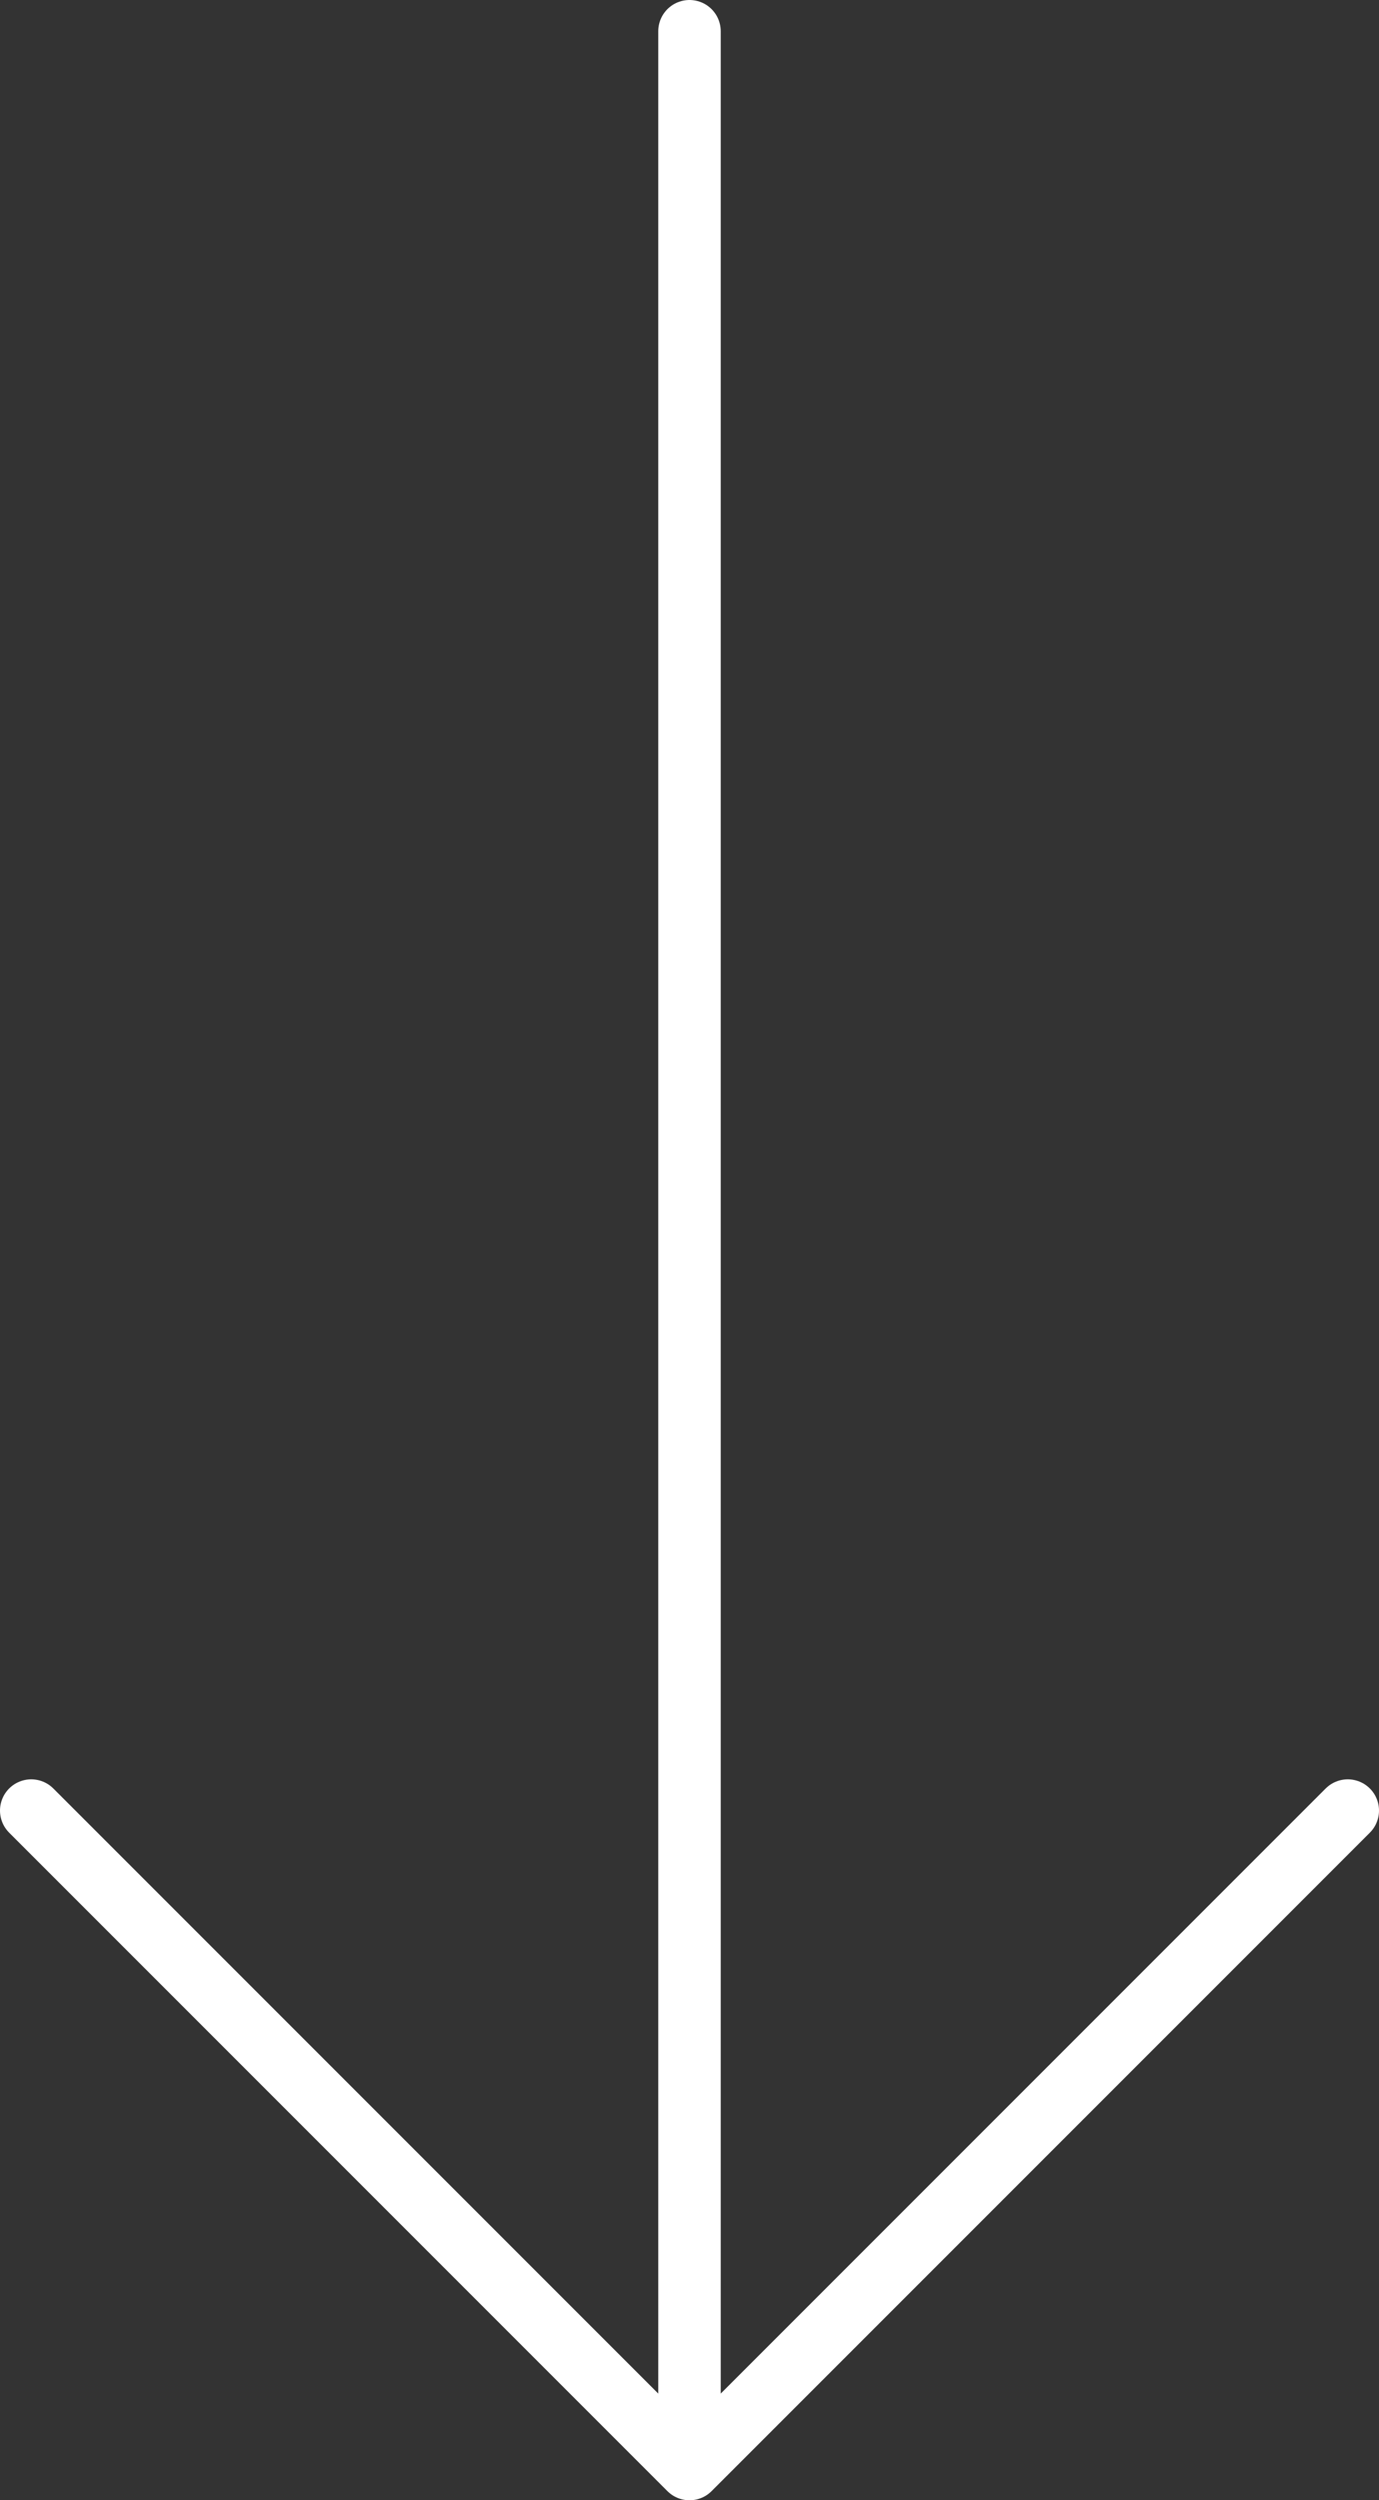 <?xml version="1.0" encoding="UTF-8"?><svg id="Layer_2" xmlns="http://www.w3.org/2000/svg" viewBox="0 0 66.22 120.03"><rect x="0" y="0" width="66.22" height="120.03" fill="#333333" stroke="none"/><defs><style>.cls-1{fill:none;stroke:#fff;stroke-linecap:round;stroke-miterlimit:10;stroke-width:3px;}</style></defs><g id="Layer_1-2"><path class="cls-1" d="M33.11,118.53l31.61-31.61m-31.61,31.61L1.5,86.92M33.11,1.5V118.53"/></g></svg>